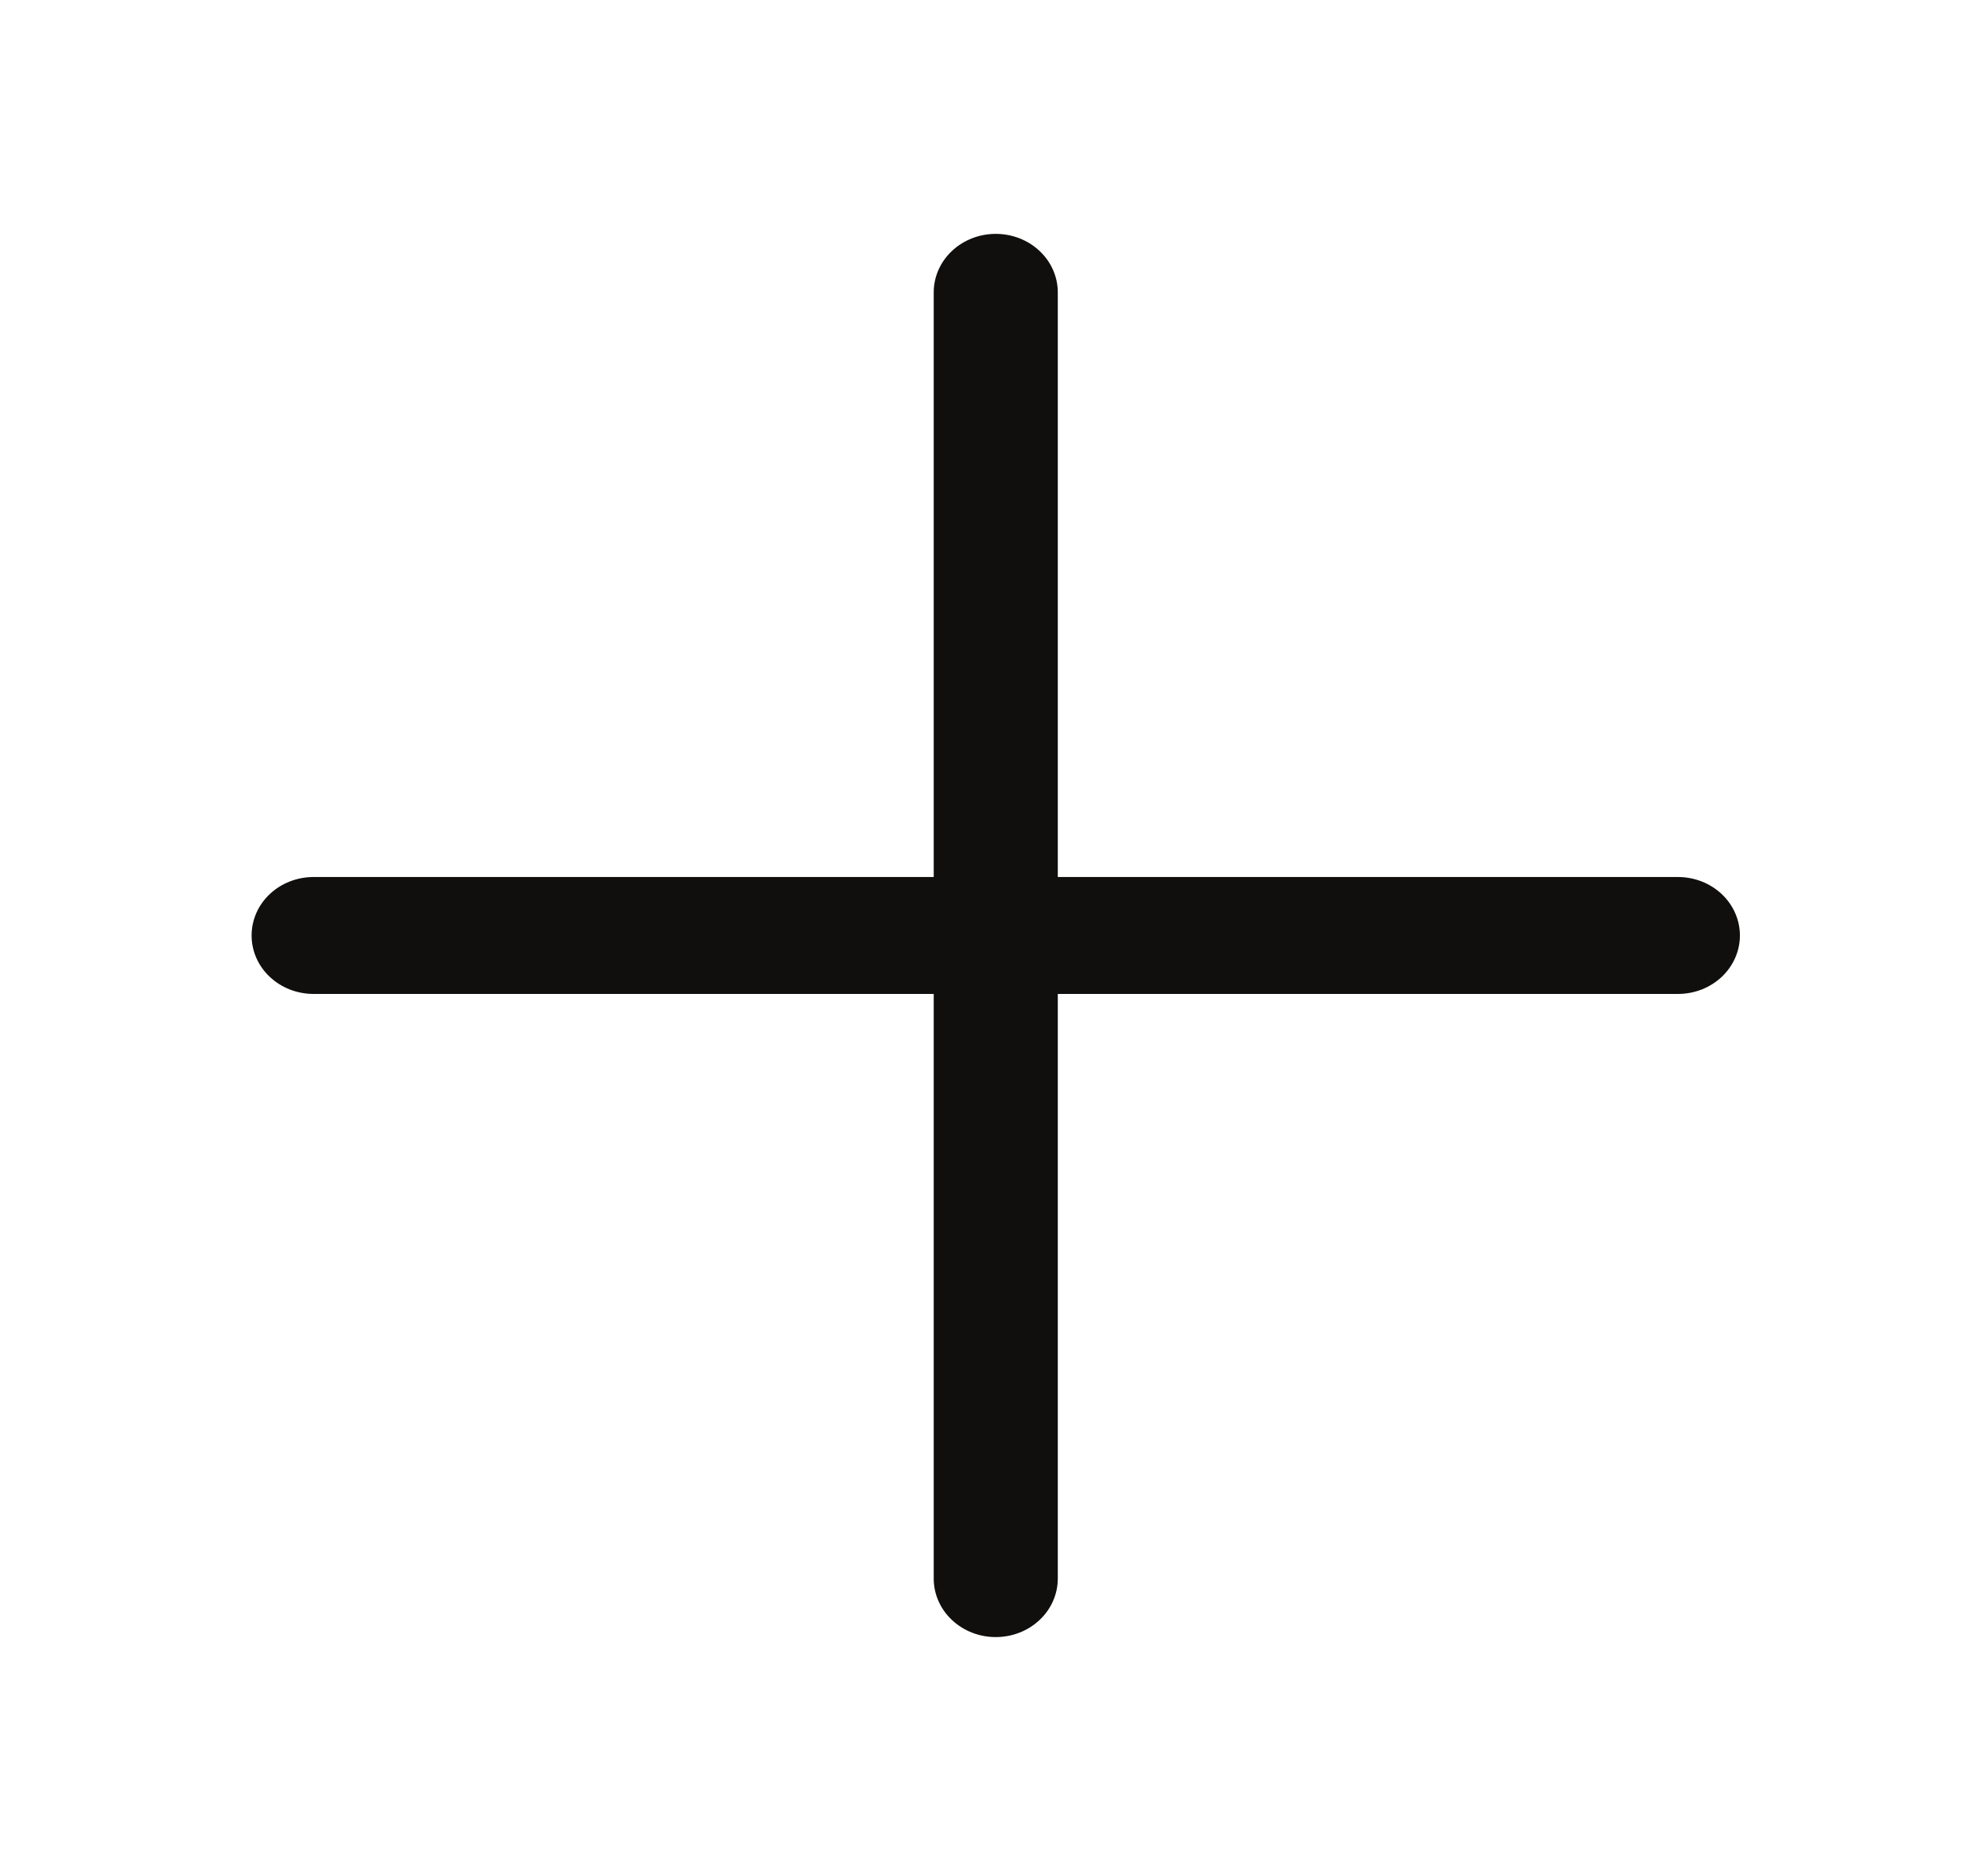 <svg width="34" height="32" viewBox="0 0 34 32" fill="none" xmlns="http://www.w3.org/2000/svg">
<path d="M29.757 16C29.757 16.265 29.645 16.52 29.447 16.707C29.248 16.895 28.978 17 28.697 17H18.091V27C18.091 27.265 17.979 27.52 17.78 27.707C17.581 27.895 17.311 28 17.03 28C16.749 28 16.479 27.895 16.28 27.707C16.081 27.52 15.969 27.265 15.969 27V17H5.363C5.082 17 4.812 16.895 4.613 16.707C4.414 16.52 4.303 16.265 4.303 16C4.303 15.735 4.414 15.48 4.613 15.293C4.812 15.105 5.082 15 5.363 15H15.969V5C15.969 4.735 16.081 4.48 16.28 4.293C16.479 4.105 16.749 4 17.03 4C17.311 4 17.581 4.105 17.78 4.293C17.979 4.48 18.091 4.735 18.091 5V15H28.697C28.978 15 29.248 15.105 29.447 15.293C29.645 15.48 29.757 15.735 29.757 16Z" fill="#100F0E"/>
</svg>
